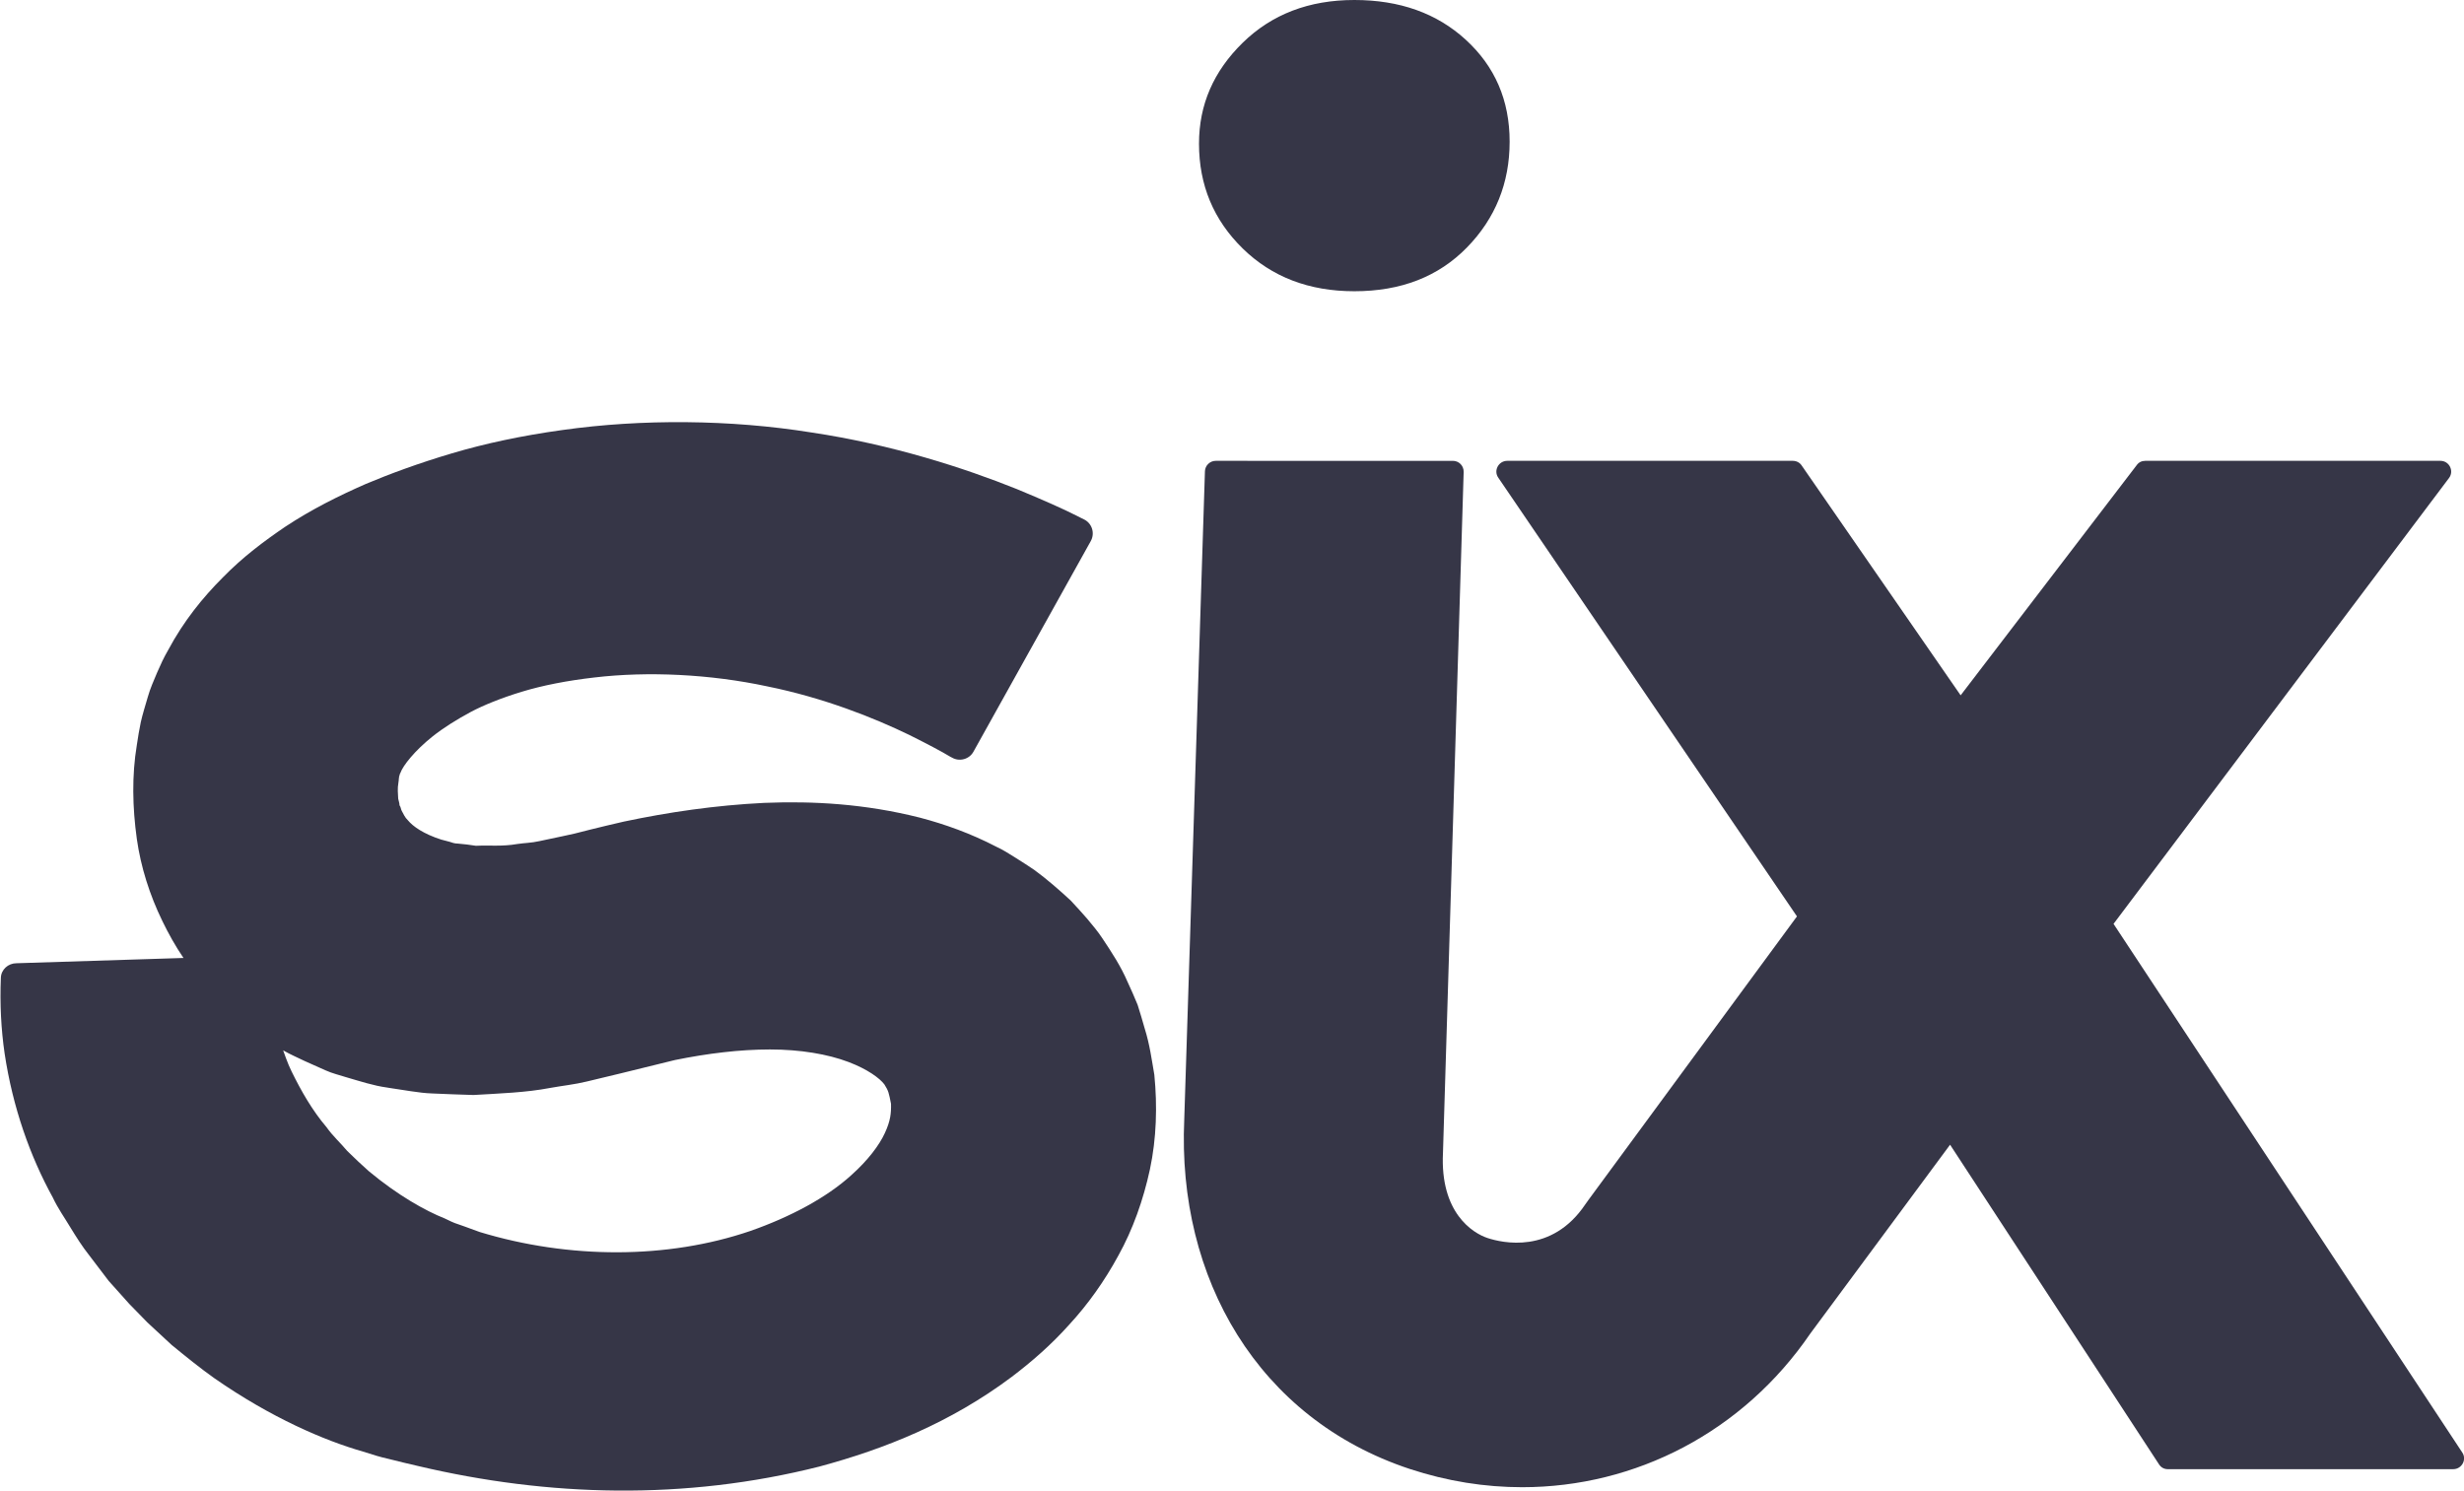 <?xml version="1.0" encoding="utf-8"?>
<!-- Generator: Adobe Illustrator 26.2.1, SVG Export Plug-In . SVG Version: 6.00 Build 0)  -->
<svg version="1.1" id="Calque_1" xmlns="http://www.w3.org/2000/svg" xmlns:xlink="http://www.w3.org/1999/xlink" x="0px" y="0px"
	 viewBox="0 0 112 67.77" style="enable-background:new 0 0 112 67.77;" xml:space="preserve">
<style type="text/css">
	.st0{fill:#363647;}
</style>
<g>
	<path class="st0" d="M52.03,46.75c-0.1-0.36-0.21-0.72-0.32-1.07c-0.14-0.35-0.3-0.7-0.46-1.05c-0.3-0.7-0.72-1.34-1.14-1.97
		c-0.21-0.32-0.45-0.6-0.69-0.89c-0.24-0.28-0.5-0.56-0.75-0.83c-0.53-0.49-1.08-0.97-1.64-1.38c-0.28-0.19-0.57-0.38-0.86-0.56
		c-0.29-0.18-0.58-0.37-0.87-0.5c-1.17-0.61-2.35-1.03-3.49-1.33h0c-2.5-0.63-4.85-0.76-7.08-0.67c-2.22,0.11-4.33,0.42-6.37,0.85
		c-0.51,0.11-1,0.24-1.51,0.36L26.1,37.9l-0.55,0.12l-1.04,0.22c-0.35,0.08-0.67,0.08-1,0.13c-0.68,0.12-1.27,0.05-1.88,0.08
		c-0.27-0.04-0.54-0.08-0.82-0.1c-0.14,0-0.26-0.04-0.37-0.08l-0.34-0.09l-0.04-0.01c-0.81-0.26-1.29-0.6-1.52-0.88
		c-0.14-0.13-0.2-0.29-0.28-0.43c-0.04-0.07-0.04-0.18-0.1-0.25c0-0.11-0.04-0.19-0.06-0.3c-0.01-0.22-0.04-0.46,0.01-0.73
		c0.01-0.07,0.02-0.13,0.02-0.2c0.01-0.05,0.02-0.03,0.01-0.06c-0.02-0.01,0.02-0.04,0.02-0.07c0-0.01,0.01-0.03,0.01-0.05
		c0.01-0.02,0.02-0.04,0.03-0.06c0.11-0.33,0.66-1.02,1.45-1.65c0.5-0.4,1.11-0.78,1.76-1.13c0.57-0.3,1.35-0.62,2.3-0.91
		c0.95-0.29,2.08-0.51,3.3-0.65c2.45-0.29,5.28-0.15,7.85,0.4c2.58,0.52,4.86,1.43,6.47,2.21c0.8,0.4,1.45,0.74,1.88,1l0.06,0.03
		c0.34,0.2,0.79,0.08,0.98-0.27l5.33-9.57c0.2-0.36,0.06-0.81-0.31-0.99c-0.1-0.05-0.21-0.1-0.32-0.16
		c-0.63-0.32-1.58-0.74-2.74-1.22c-2.34-0.94-5.64-2.02-9.33-2.57c-3.68-0.59-7.71-0.62-11.32-0.11c-1.81,0.25-3.51,0.61-5.02,1.06
		c-1.52,0.45-2.84,0.94-3.91,1.39c-1.23,0.54-2.46,1.15-3.67,1.95c-0.97,0.66-1.92,1.37-2.83,2.3c-0.91,0.91-1.78,1.98-2.49,3.31
		c-0.09,0.16-0.18,0.32-0.26,0.49l-0.24,0.53c-0.15,0.36-0.31,0.71-0.42,1.1c-0.11,0.38-0.24,0.79-0.32,1.15
		c-0.07,0.34-0.13,0.69-0.18,1.04c-0.23,1.38-0.2,2.83,0,4.27c0.18,1.27,0.58,2.54,1.16,3.73c0.28,0.58,0.6,1.15,0.96,1.68
		l-7.59,0.24c-0.38,0-0.7,0.29-0.71,0.66c-0.05,1.18,0.01,2.34,0.17,3.44c0.37,2.46,1.16,4.68,2.19,6.55
		c0.23,0.49,0.53,0.91,0.8,1.36c0.27,0.44,0.54,0.87,0.85,1.26c0.3,0.4,0.6,0.79,0.89,1.17l0.94,1.05c0.22,0.23,0.59,0.61,0.82,0.84
		l0.14,0.13c0.33,0.3,0.65,0.6,0.96,0.89c0.66,0.54,1.3,1.06,1.95,1.52c2.59,1.8,5,2.83,6.75,3.33c0.22,0.07,0.42,0.13,0.61,0.19
		c0.19,0.06,0.34,0.09,0.5,0.13c0.3,0.07,0.56,0.14,0.77,0.19c0.42,0.1,0.64,0.15,0.64,0.15c5.89,1.39,12.1,1.57,18.23,0.02
		c2.97-0.8,5.95-1.99,8.73-4.07c0.91-0.69,1.8-1.46,2.63-2.39c0.83-0.9,1.59-1.96,2.23-3.14c0.65-1.17,1.13-2.52,1.43-3.91
		c0.3-1.41,0.34-2.88,0.2-4.3C52.35,48.17,52.26,47.48,52.03,46.75z M40.22,51.51c-0.25,0.55-0.77,1.24-1.52,1.91
		c-1.13,1.03-2.79,1.91-4.59,2.54c-3.77,1.29-8.25,1.28-12.3,0.05c0,0-0.15-0.05-0.44-0.16c-0.14-0.05-0.32-0.12-0.53-0.19
		c-0.23-0.07-0.42-0.17-0.63-0.27c-0.88-0.35-2.13-1.05-3.45-2.15c-0.32-0.29-0.65-0.59-0.98-0.92c-0.3-0.36-0.66-0.68-0.94-1.08
		c-0.64-0.75-1.15-1.64-1.59-2.54c-0.16-0.31-0.38-0.95-0.38-0.95c0.33,0.19,0.66,0.33,0.99,0.49c0.31,0.14,0.62,0.28,0.94,0.42
		c0.31,0.14,0.62,0.21,0.93,0.31c0.62,0.18,1.26,0.39,1.86,0.47l0.12,0.02l0.98,0.15c0.33,0.05,0.65,0.09,0.96,0.1
		c0.62,0.03,1.25,0.05,1.87,0.07c1.18-0.07,2.39-0.11,3.48-0.32c0.55-0.1,1.13-0.16,1.66-0.29l1.58-0.38l2.44-0.6
		c1.48-0.3,2.94-0.48,4.32-0.48c1.37,0,2.62,0.21,3.57,0.57c0.87,0.33,1.42,0.74,1.63,1.02c0.19,0.3,0.2,0.38,0.3,0.88
		C40.51,50.6,40.48,50.95,40.22,51.51z"/>
	<g>
		<path class="st0" d="M61.56,13.24c-2.06,0-3.75-0.65-5.07-1.94C55.16,10,54.5,8.41,54.5,6.53c0-1.77,0.66-3.29,1.99-4.59
			C57.81,0.65,59.5,0,61.56,0c2.06,0,3.75,0.6,5.07,1.81c1.32,1.21,1.99,2.75,1.99,4.63c0,1.88-0.65,3.49-1.94,4.81
			C65.38,12.58,63.68,13.24,61.56,13.24z"/>
	</g>
	<g>
		<path class="st0" d="M98.53,66.79h12.98c0.39,0,0.63-0.44,0.41-0.76L96.07,42l15.25-20.27c0.24-0.32,0.01-0.78-0.39-0.78H97.51
			c-0.16,0-0.3,0.07-0.39,0.2l-8,10.46L81.9,21.17c-0.09-0.14-0.24-0.22-0.41-0.22H68.51c-0.39,0-0.63,0.44-0.41,0.76l13.58,19.95
			l-9.47,12.88l-0.15,0.21c-1.53,2.28-3.79,1.75-4.45,1.53c-0.66-0.22-2.16-1.14-2.02-3.88l0.94-30.94
			c0.01-0.28-0.21-0.51-0.49-0.51H55.26c-0.26,0-0.48,0.21-0.49,0.47l-0.94,29.46c-0.33,7.24,3.36,13.62,10.25,15.9
			c1.7,0.56,3.42,0.83,5.11,0.83c5.15,0,10.04-2.51,13.1-6.99l6.35-8.58l9.49,14.52C98.22,66.71,98.37,66.79,98.53,66.79z"/>
	</g>
</g>
</svg>
